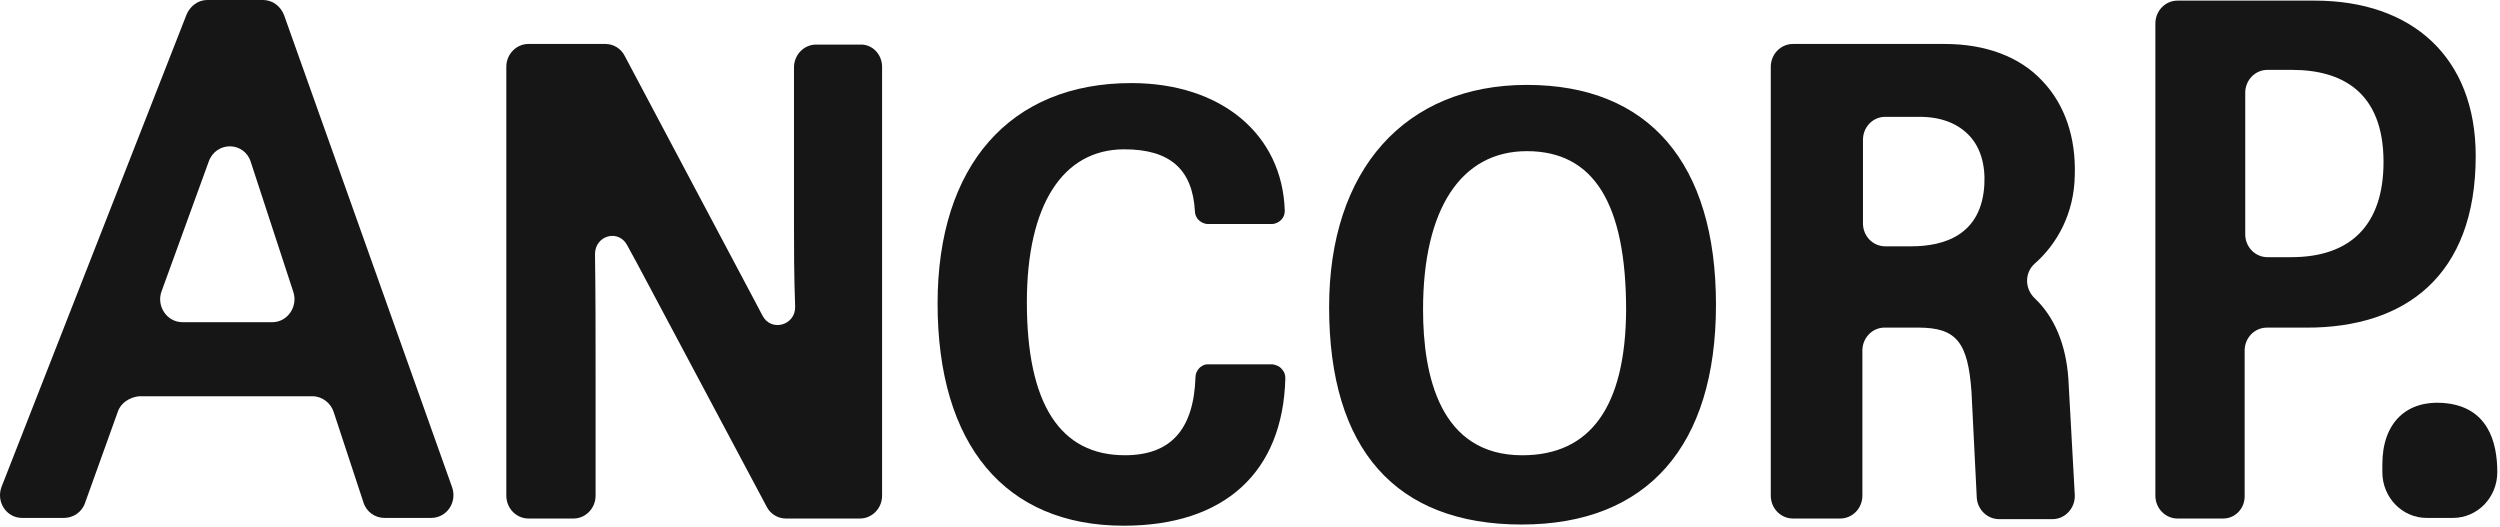 <svg width="256" height="54" viewBox="0 0 256 54" fill="none" xmlns="http://www.w3.org/2000/svg">
<path d="M131.262 37.799C131.501 38.046 131.62 38.354 131.62 38.724C131.381 48.344 125.406 53.833 115.07 53.833C102.94 53.833 96.009 45.569 96.009 31.077C96.009 16.955 103.418 8.507 115.846 8.507C125.048 8.507 131.322 13.749 131.561 21.58C131.561 21.95 131.441 22.259 131.202 22.505C130.963 22.752 130.605 22.937 130.246 22.937H123.674C123.315 22.937 122.957 22.752 122.718 22.505L122.658 22.444C122.479 22.197 122.359 21.95 122.359 21.642C122.12 17.325 119.79 15.29 115.129 15.29C108.796 15.29 105.151 21.025 105.151 30.954C105.151 41.376 108.557 46.617 115.189 46.617C119.85 46.617 122.24 44.027 122.419 38.601C122.419 38.292 122.538 38.046 122.718 37.799C122.957 37.491 123.315 37.306 123.674 37.306H130.306C130.664 37.367 131.023 37.491 131.262 37.799Z" fill="#161616"/>
<path d="M18.69 32.992H27.891C29.445 32.992 30.52 31.389 30.042 29.909L25.681 16.589C25.023 14.492 22.155 14.43 21.379 16.527L16.539 29.847C16.001 31.327 17.076 32.992 18.69 32.992ZM12.057 42.181L8.711 51.492C8.413 52.417 7.516 53.034 6.56 53.034H2.258C0.645 53.034 -0.43 51.369 0.167 49.828L19.108 1.48C19.467 0.617 20.303 0 21.199 0L26.935 0C27.891 0 28.728 0.617 29.086 1.542L46.294 49.889C46.832 51.431 45.757 53.034 44.144 53.034H39.363C38.407 53.034 37.511 52.418 37.212 51.431L34.165 42.181C33.866 41.256 32.97 40.577 32.014 40.577H14.209C13.252 40.701 12.356 41.256 12.057 42.181Z" fill="#161616"/>
<path d="M90.326 6.845V50.753C90.326 52.048 89.31 53.096 88.055 53.096H80.467C79.631 53.096 78.854 52.603 78.495 51.863L65.29 27.072L64.215 25.099C63.319 23.434 60.929 24.112 60.929 26.024C60.989 30.217 60.989 34.226 60.989 38.604V50.753C60.989 52.048 59.973 53.096 58.718 53.096H54.117C52.862 53.096 51.847 52.048 51.847 50.753V6.845C51.847 5.55 52.862 4.502 54.117 4.502H62.004C62.841 4.502 63.617 4.995 63.976 5.735L77.002 30.279L78.077 32.314C78.973 34.041 81.483 33.301 81.423 31.389C81.304 28.244 81.304 25.346 81.304 22.879V6.907C81.304 5.612 82.319 4.564 83.574 4.564H88.055C89.31 4.502 90.326 5.55 90.326 6.845Z" fill="#161616"/>
<path d="M155.878 46.62C147.454 46.62 145.721 38.48 145.721 31.696C145.721 21.398 149.605 15.478 156.356 15.478C163.168 15.478 166.514 20.781 166.514 31.758C166.454 41.625 162.869 46.62 155.878 46.62ZM156.356 8.694C143.869 8.694 136.101 17.39 136.101 31.45C136.101 46.003 142.913 53.712 155.819 53.712C168.665 53.712 175.716 45.695 175.716 31.203C175.716 16.711 168.844 8.694 156.356 8.694Z" fill="#161616"/>
<path d="M195.728 25.222H193.039C191.784 25.222 190.769 24.174 190.769 22.879V14.307C190.769 13.012 191.784 11.964 193.039 11.964H196.564C198.775 11.964 200.508 12.642 201.703 13.937C202.778 15.109 203.316 16.835 203.197 18.932C202.898 24.112 199.014 25.222 195.728 25.222ZM211.801 38.789C211.562 35.274 210.367 32.437 208.335 30.526C207.32 29.539 207.32 27.936 208.335 27.011C210.666 24.976 212.398 21.831 212.458 17.945C212.578 14.06 211.442 10.73 209.172 8.325C206.842 5.797 203.316 4.502 199.134 4.502H183.599C182.344 4.502 181.328 5.55 181.328 6.845V50.753C181.328 52.048 182.344 53.096 183.599 53.096H188.438C189.693 53.096 190.709 52.048 190.709 50.753V35.891C190.709 34.596 191.725 33.547 192.979 33.547H196.445C200.329 33.547 201.524 35.028 201.882 40.146L202.42 50.938C202.48 52.171 203.495 53.158 204.691 53.158H210.188C211.502 53.158 212.518 51.986 212.458 50.691L211.801 38.789Z" fill="#161616"/>
<path d="M229.912 23.991C229.912 25.286 230.928 26.334 232.182 26.334H234.632C240.727 26.334 244.073 23.004 244.073 16.59C244.073 9.375 239.771 7.155 234.692 7.155H232.182C230.928 7.155 229.912 8.204 229.912 9.499V23.991ZM227.641 53.098H222.981C221.726 53.098 220.71 52.049 220.71 50.754V2.407C220.71 1.112 221.726 0.063 222.981 0.063L237.022 0.063C247.001 0.063 253.513 5.86 253.513 15.974C253.513 28.307 246.224 33.549 236.246 33.549H232.123C230.868 33.549 229.852 34.597 229.852 35.892V50.693C229.912 52.049 228.896 53.098 227.641 53.098Z" fill="#161616"/>
<path d="M255.723 48.349C255.723 50.939 253.692 53.035 251.182 53.035H248.494C245.984 53.035 243.953 50.939 243.953 48.349V47.547C243.953 45.45 244.55 43.785 245.685 42.675C246.761 41.627 248.314 41.133 250.107 41.257C254.767 41.565 255.723 45.265 255.723 48.349Z" fill="#161616"/>
</svg>
